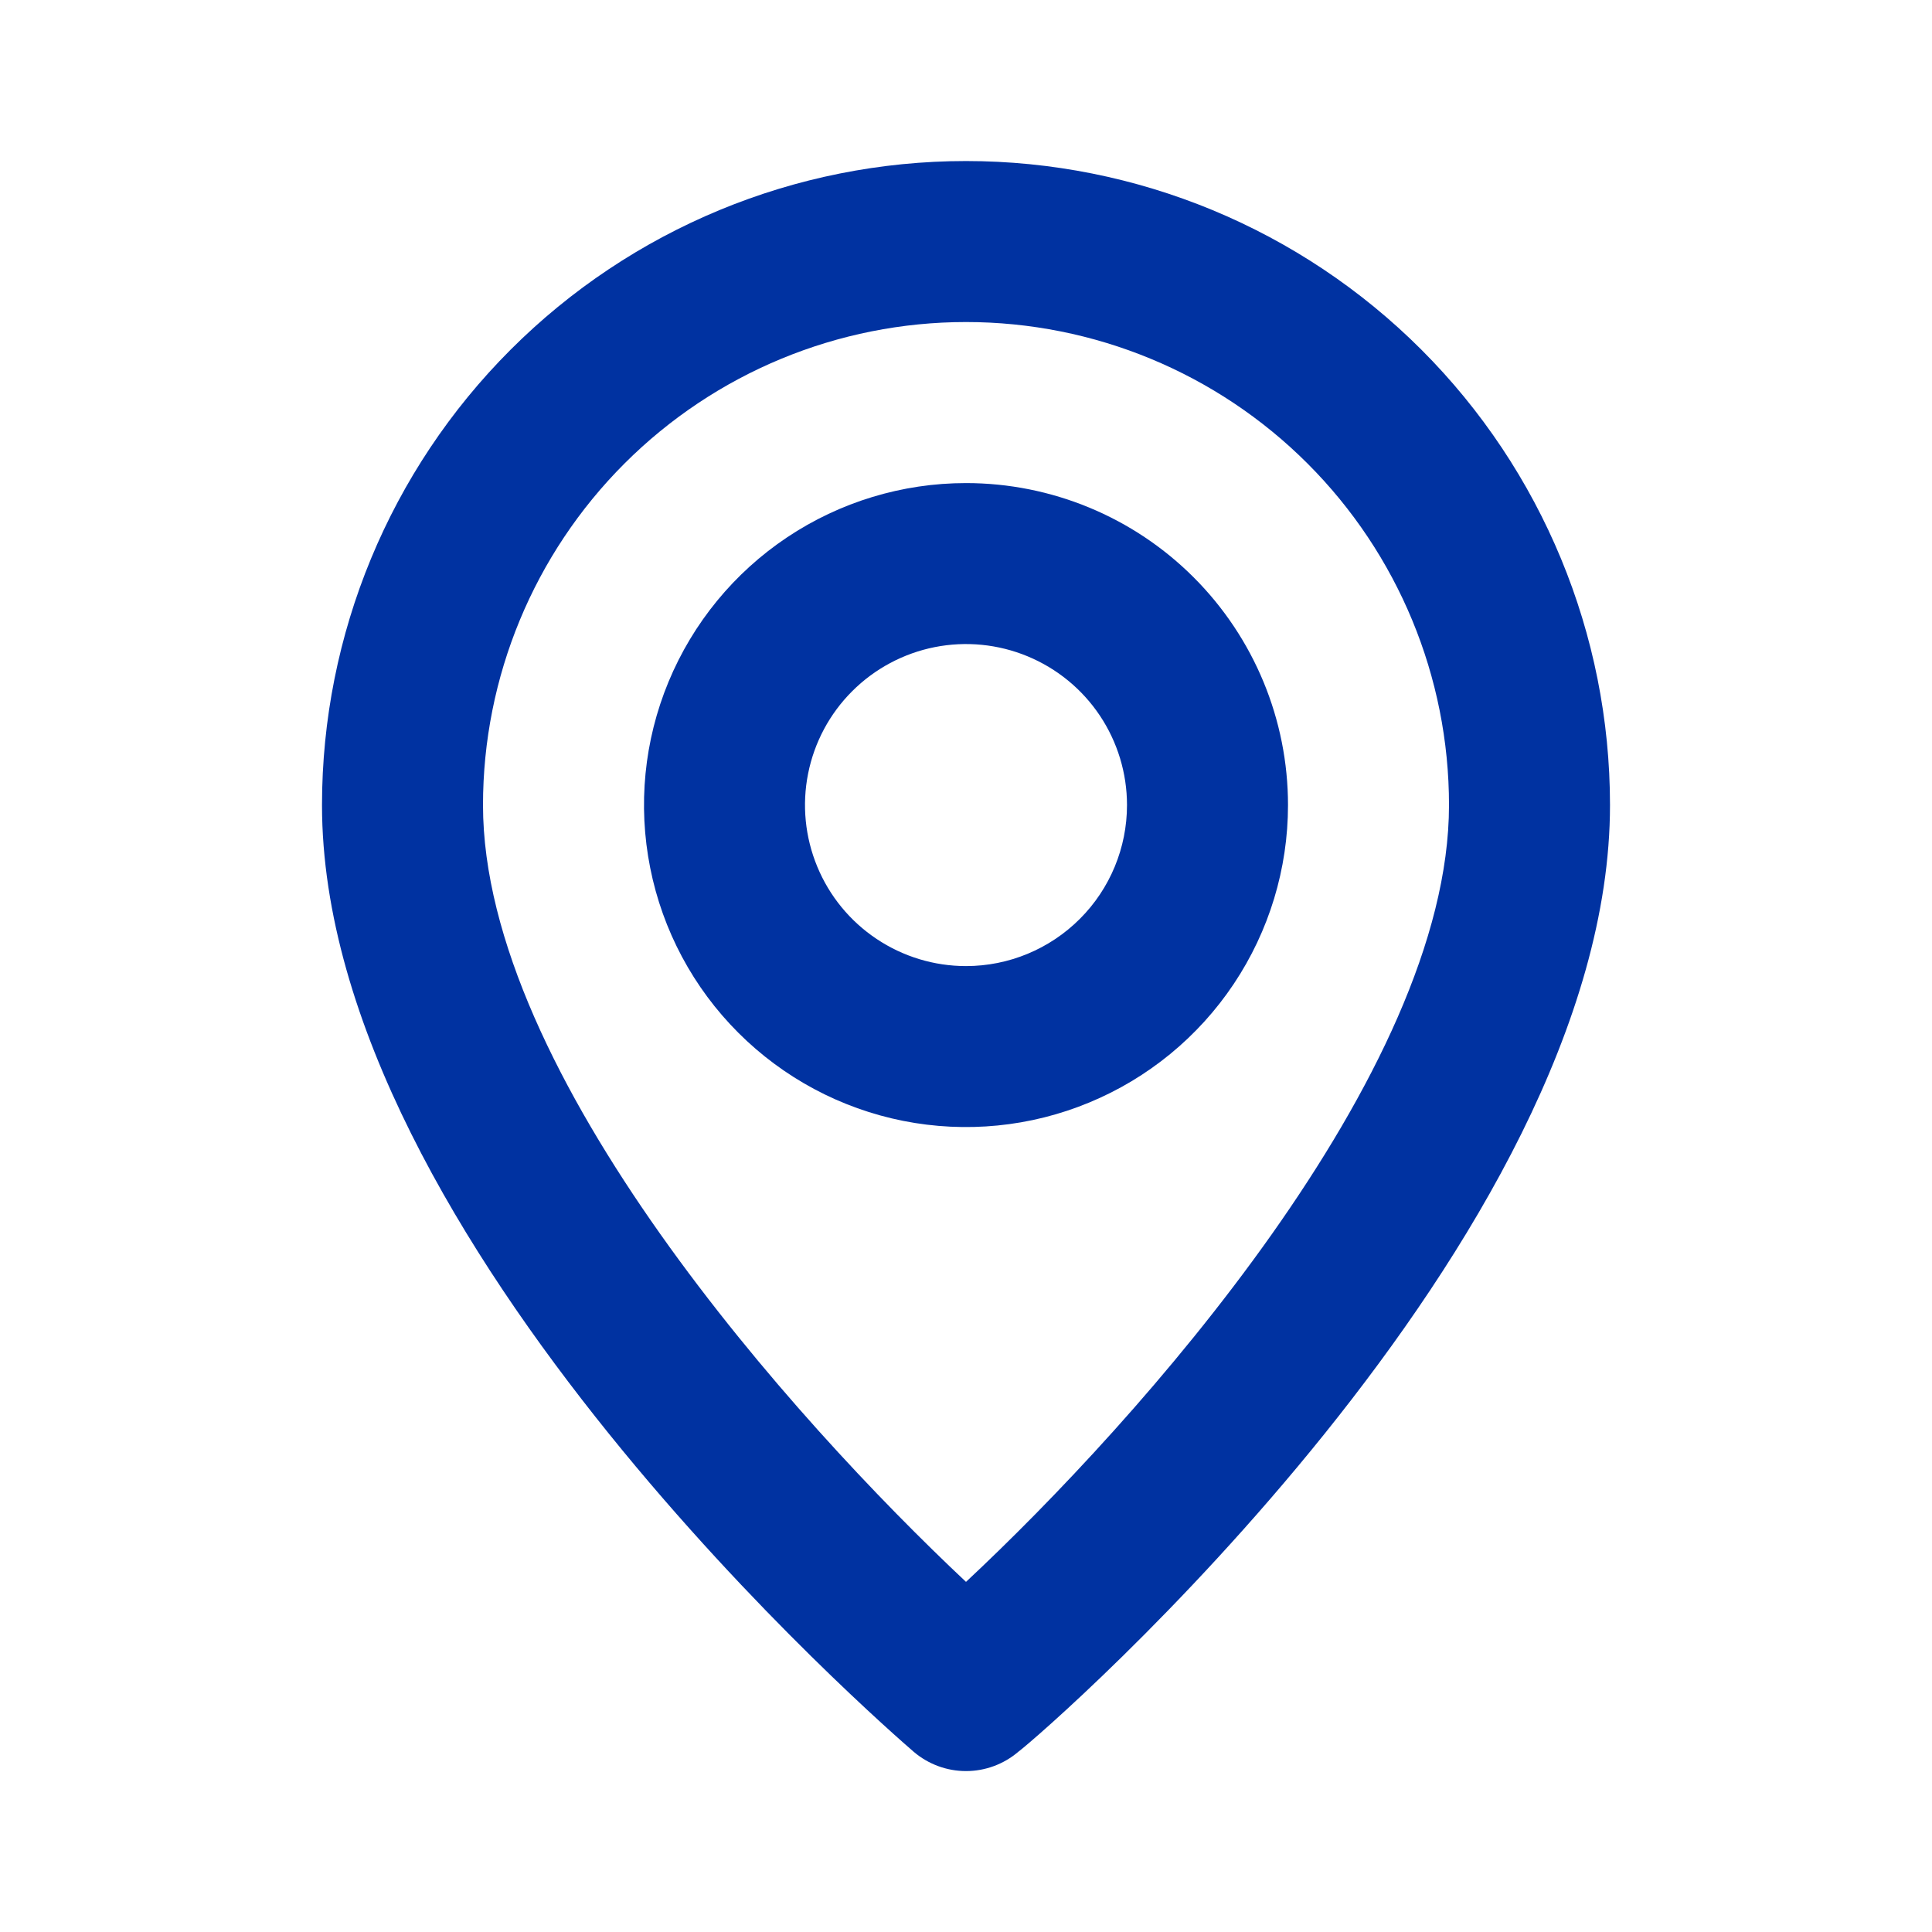 <svg xmlns="http://www.w3.org/2000/svg" width="48" height="48" viewBox="0 0 48 48" fill="none"><path d="M24 4.001C19.756 4.001 15.687 5.687 12.686 8.688C9.686 11.688 8 15.758 8 20.002C8 30.802 22.1 43.002 22.7 43.522C23.062 43.831 23.523 44.002 24 44.002C24.477 44.002 24.938 43.831 25.3 43.522C26 43.002 40 30.802 40 20.002C40 15.758 38.314 11.688 35.314 8.688C32.313 5.687 28.244 4.001 24 4.001ZM24 39.301C19.74 35.301 12 26.681 12 20.002C12 16.819 13.264 13.767 15.515 11.516C17.765 9.266 20.817 8.001 24 8.001C27.183 8.001 30.235 9.266 32.485 11.516C34.736 13.767 36 16.819 36 20.002C36 26.681 28.26 35.322 24 39.301ZM24 12.002C22.418 12.002 20.871 12.471 19.555 13.35C18.24 14.229 17.215 15.478 16.609 16.94C16.003 18.402 15.845 20.01 16.154 21.562C16.462 23.114 17.224 24.54 18.343 25.658C19.462 26.777 20.887 27.539 22.439 27.848C23.991 28.156 25.6 27.998 27.061 27.392C28.523 26.787 29.773 25.762 30.652 24.446C31.531 23.13 32 21.584 32 20.002C32 17.88 31.157 15.845 29.657 14.345C28.157 12.844 26.122 12.002 24 12.002ZM24 24.002C23.209 24.002 22.436 23.767 21.778 23.327C21.12 22.888 20.607 22.263 20.305 21.532C20.002 20.801 19.922 19.997 20.077 19.221C20.231 18.445 20.612 17.732 21.172 17.173C21.731 16.614 22.444 16.233 23.22 16.078C23.996 15.924 24.8 16.003 25.531 16.306C26.262 16.609 26.886 17.121 27.326 17.779C27.765 18.437 28 19.21 28 20.002C28 21.062 27.579 22.08 26.828 22.83C26.078 23.58 25.061 24.002 24 24.002Z" fill="#0032A1"></path></svg>